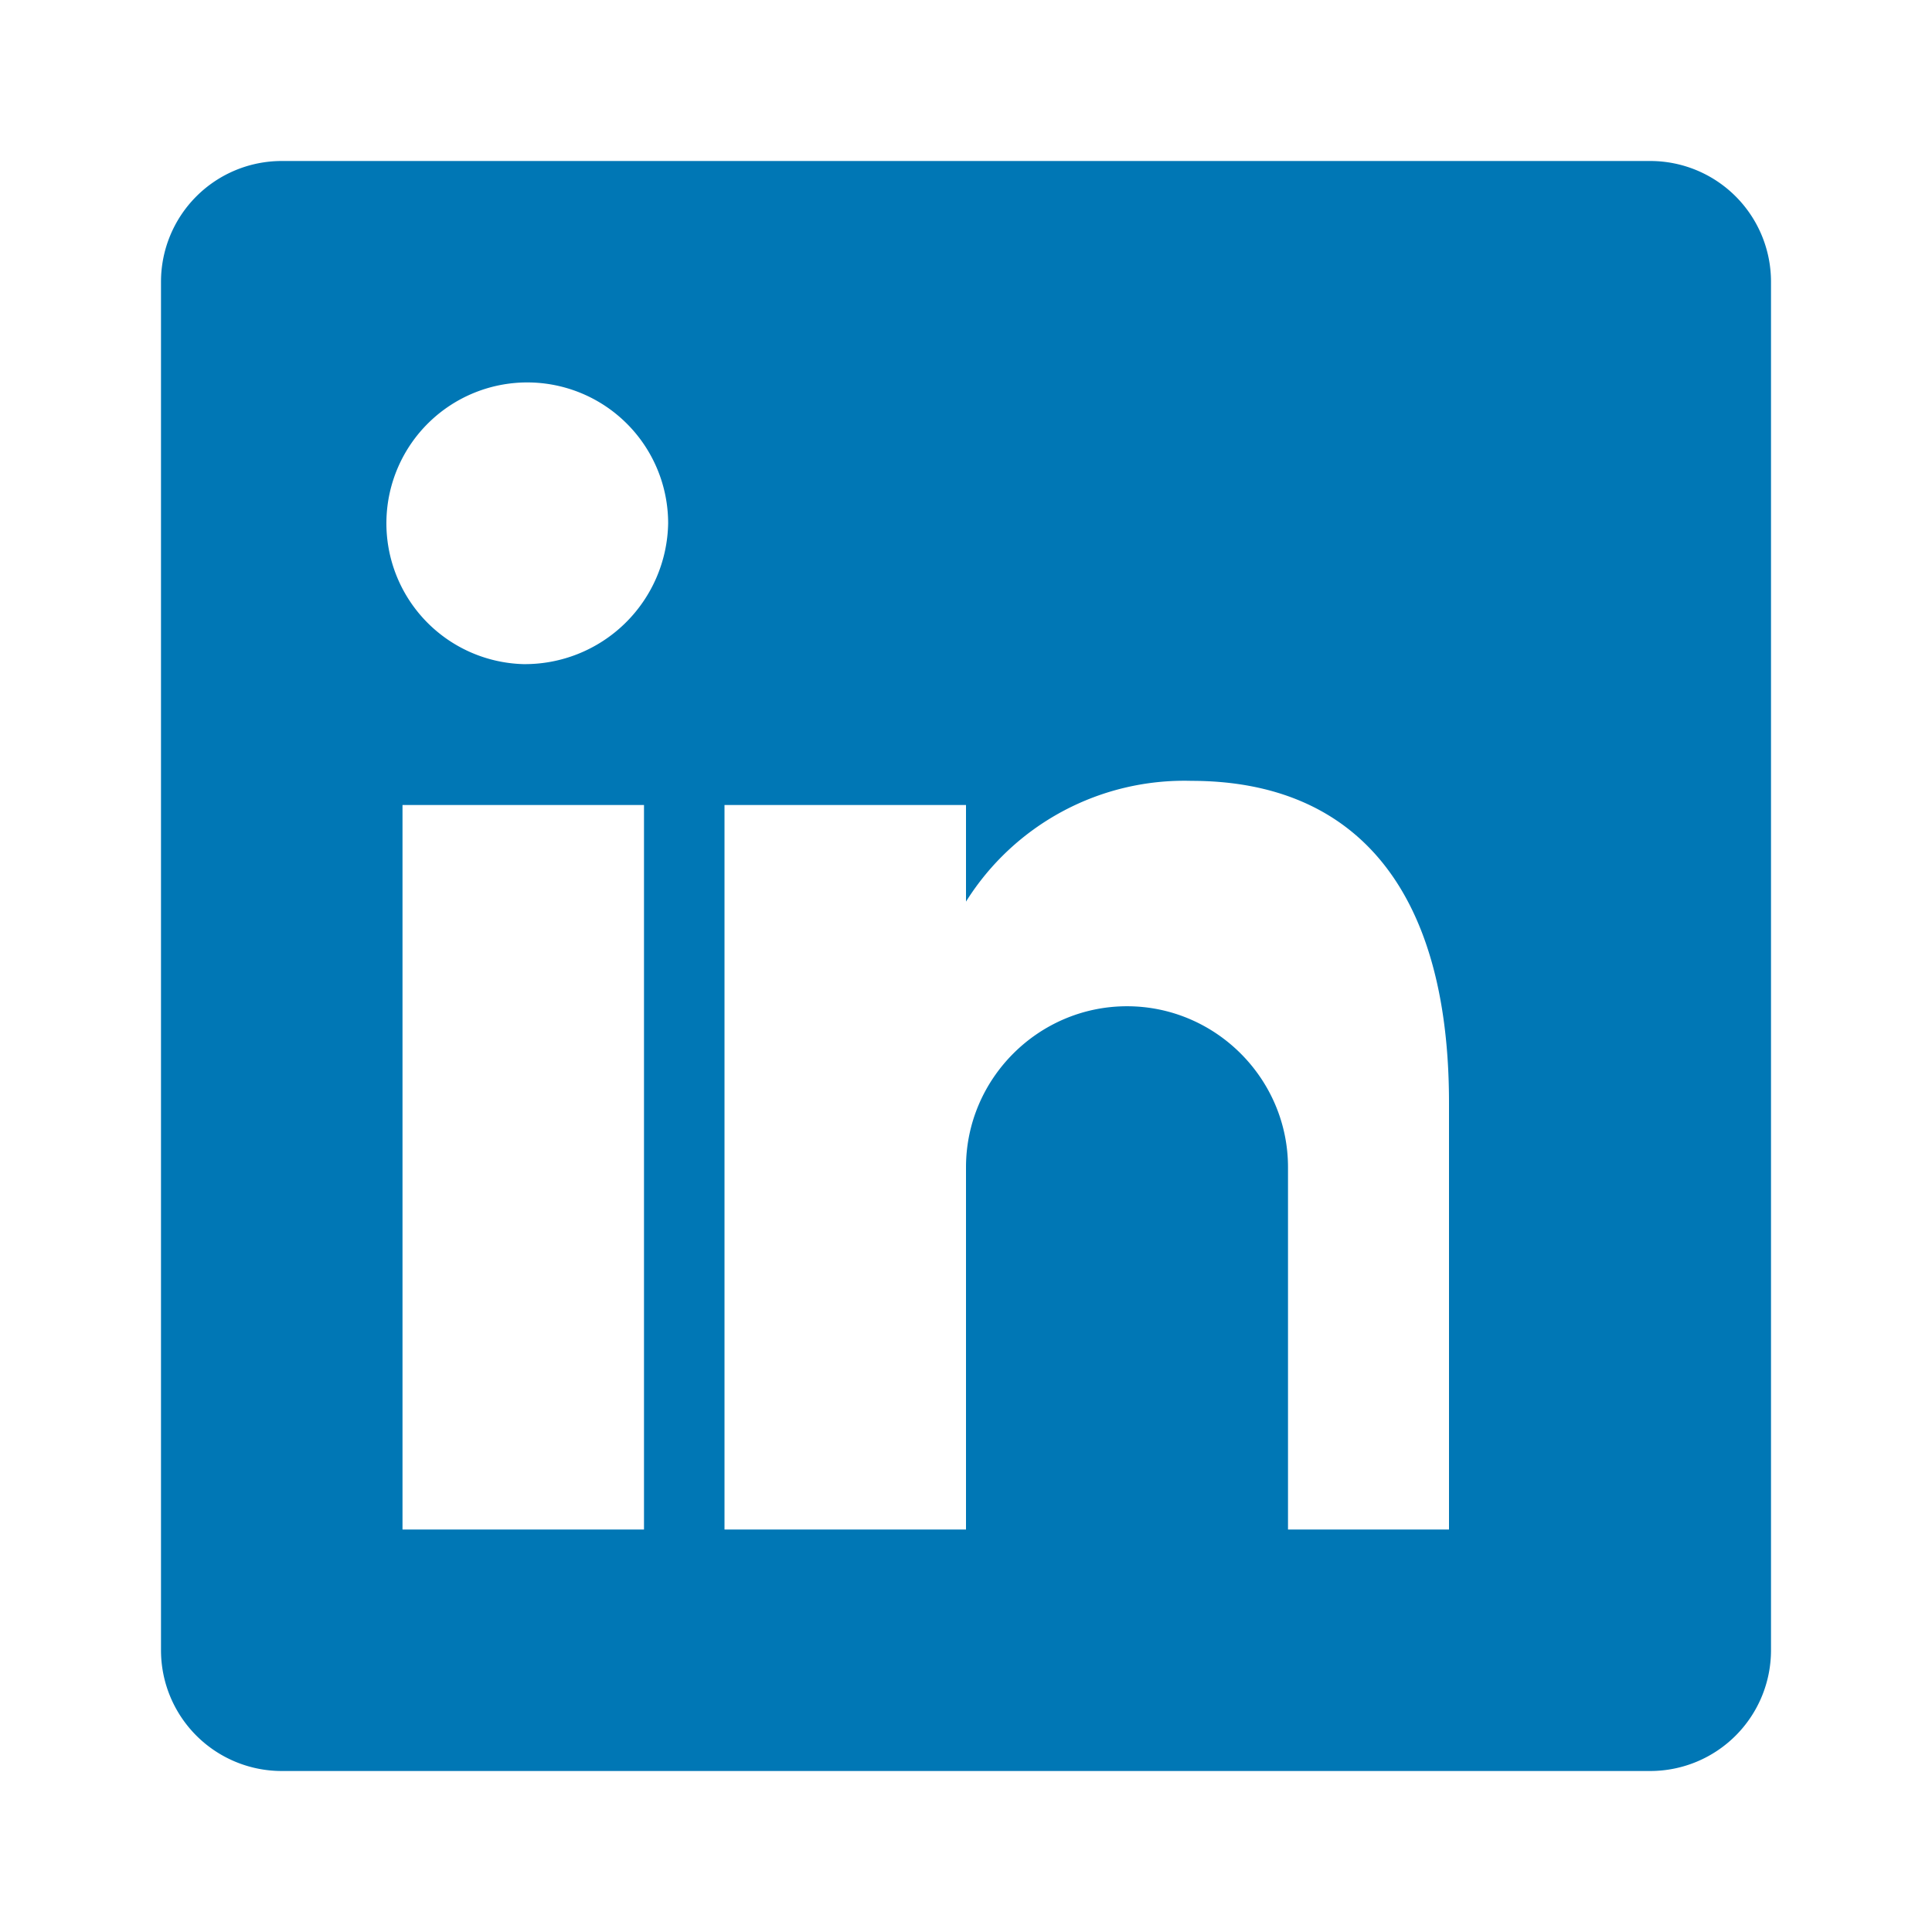 <svg xmlns="http://www.w3.org/2000/svg" viewBox="0 0 24 24" fill="#0077B5">
  <path d="M20.5 2h-17A1.5 1.5 0 0 0 2 3.5v17A1.5 1.5 0 0 0 3.5 22h17a1.5 1.5 0 0 0 1.5-1.5v-17A1.5 1.5 0 0 0 20.5 2zM8 19H5v-9h3zM6.5 8.25A1.75 1.75 0 1 1 8.3 6.5a1.78 1.78 0 0 1-1.8 1.75zM19 19h-3v-4.5c0-1.1-.9-2-2-2s-2 .9-2 2V19h-3v-9h3v1.2a3.2 3.2 0 0 1 2.8-1.5c2 0 3.2 1.3 3.2 4V19z"/>
</svg>
